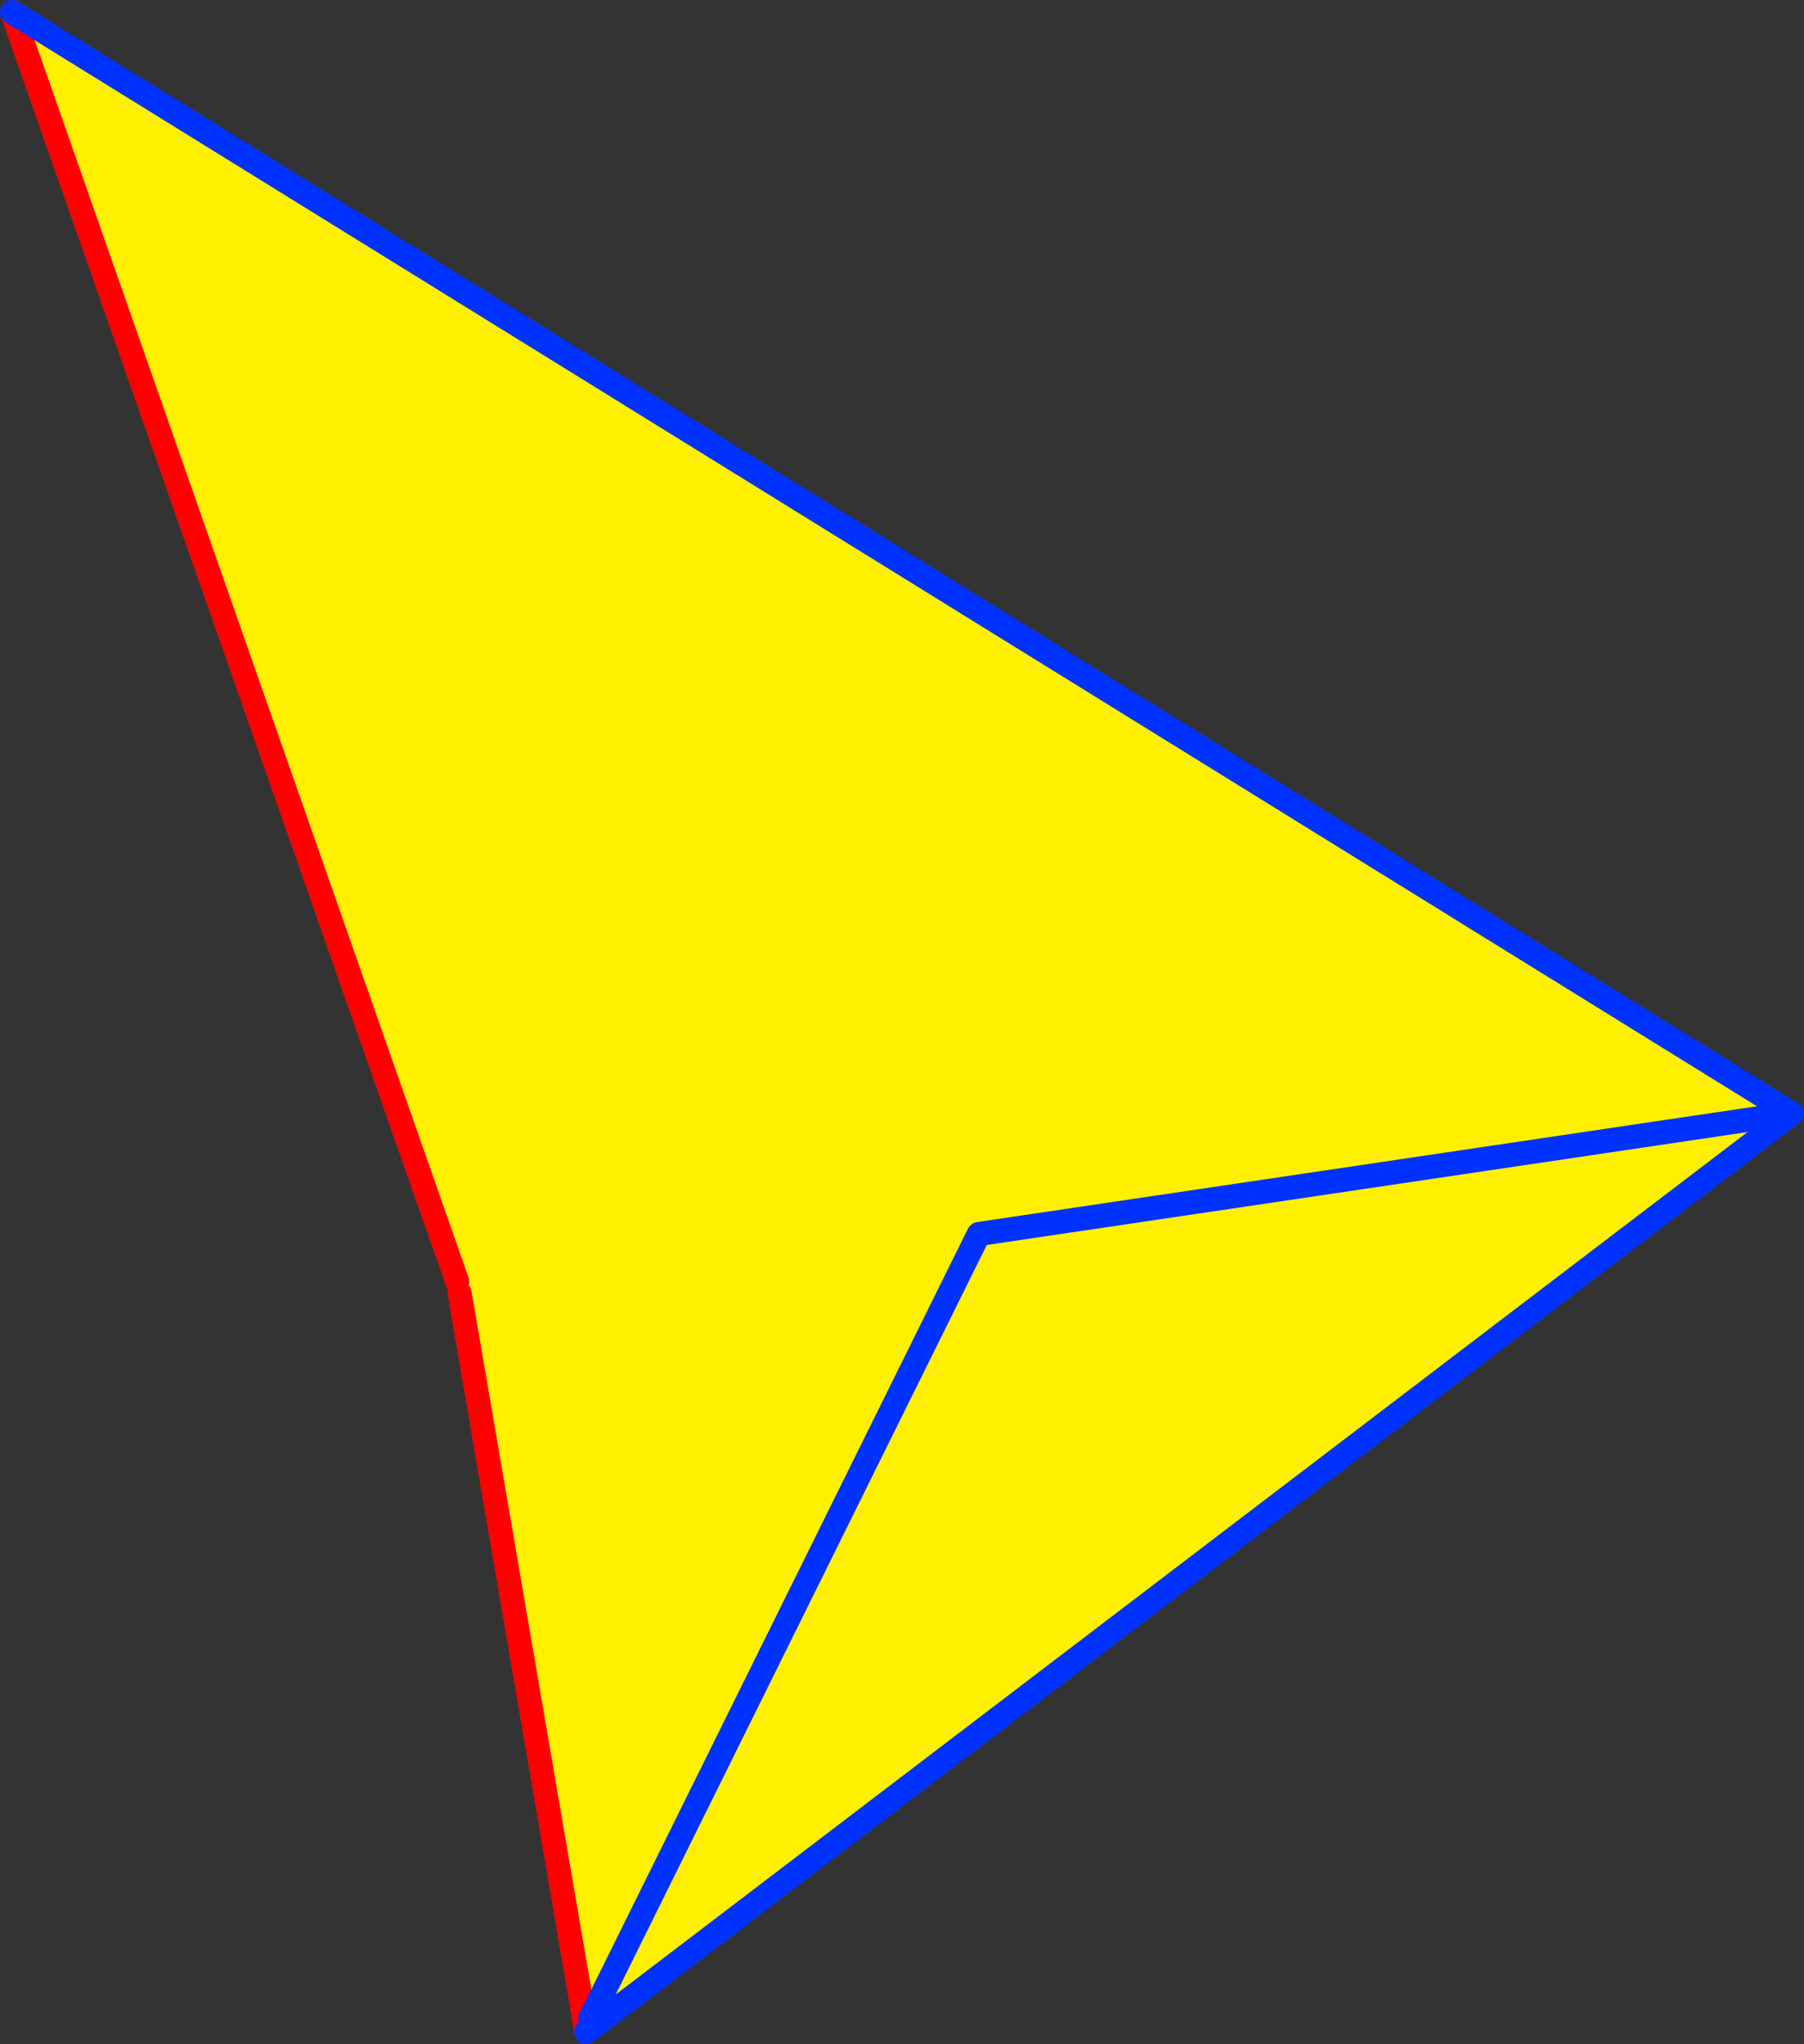 <?xml version="1.0" encoding="UTF-8" standalone="no"?>
<svg xmlns:xlink="http://www.w3.org/1999/xlink" height="169.7px" width="149.75px" xmlns="http://www.w3.org/2000/svg">
  <rect width="100%" height="100%" fill="#333333" stroke="none"/>
  <g transform="matrix(1.0, 0.0, 0.0, 1.0, 95.5, 114.6)">
    <path d="M52.9 -22.35 L52.75 -22.1 52.9 -21.9 -46.1 53.55 -46.5 53.0 -47.0 53.05 -57.35 -7.25 -57.55 -8.2 -94.5 -113.6 52.9 -22.35 M52.75 -22.1 L-14.25 -12.15 52.75 -22.1 M-14.4 -11.85 L-46.5 53.0 -14.4 -11.85" fill="#fff000" fill-rule="evenodd" stroke="none"/>
    <path d="M-46.85 54.1 L-47.0 53.05 -57.35 -7.25 M-57.55 -8.2 L-94.5 -113.6" fill="none" stroke="#ff0000" stroke-linecap="round" stroke-linejoin="round" stroke-width="2.0"/>
    <path d="M52.9 -21.9 L53.25 -22.15 52.9 -22.35 -94.5 -113.6 M52.9 -21.9 L-46.1 53.55 -46.85 54.1 M-46.5 53.0 L-14.4 -11.85" fill="none" stroke="#0032ff" stroke-linecap="round" stroke-linejoin="round" stroke-width="2.0"/>
    <path d="M-14.25 -12.15 L52.75 -22.1" fill="none" stroke="#0032ff" stroke-linecap="round" stroke-linejoin="round" stroke-width="2.0"/>
  </g>
</svg>
